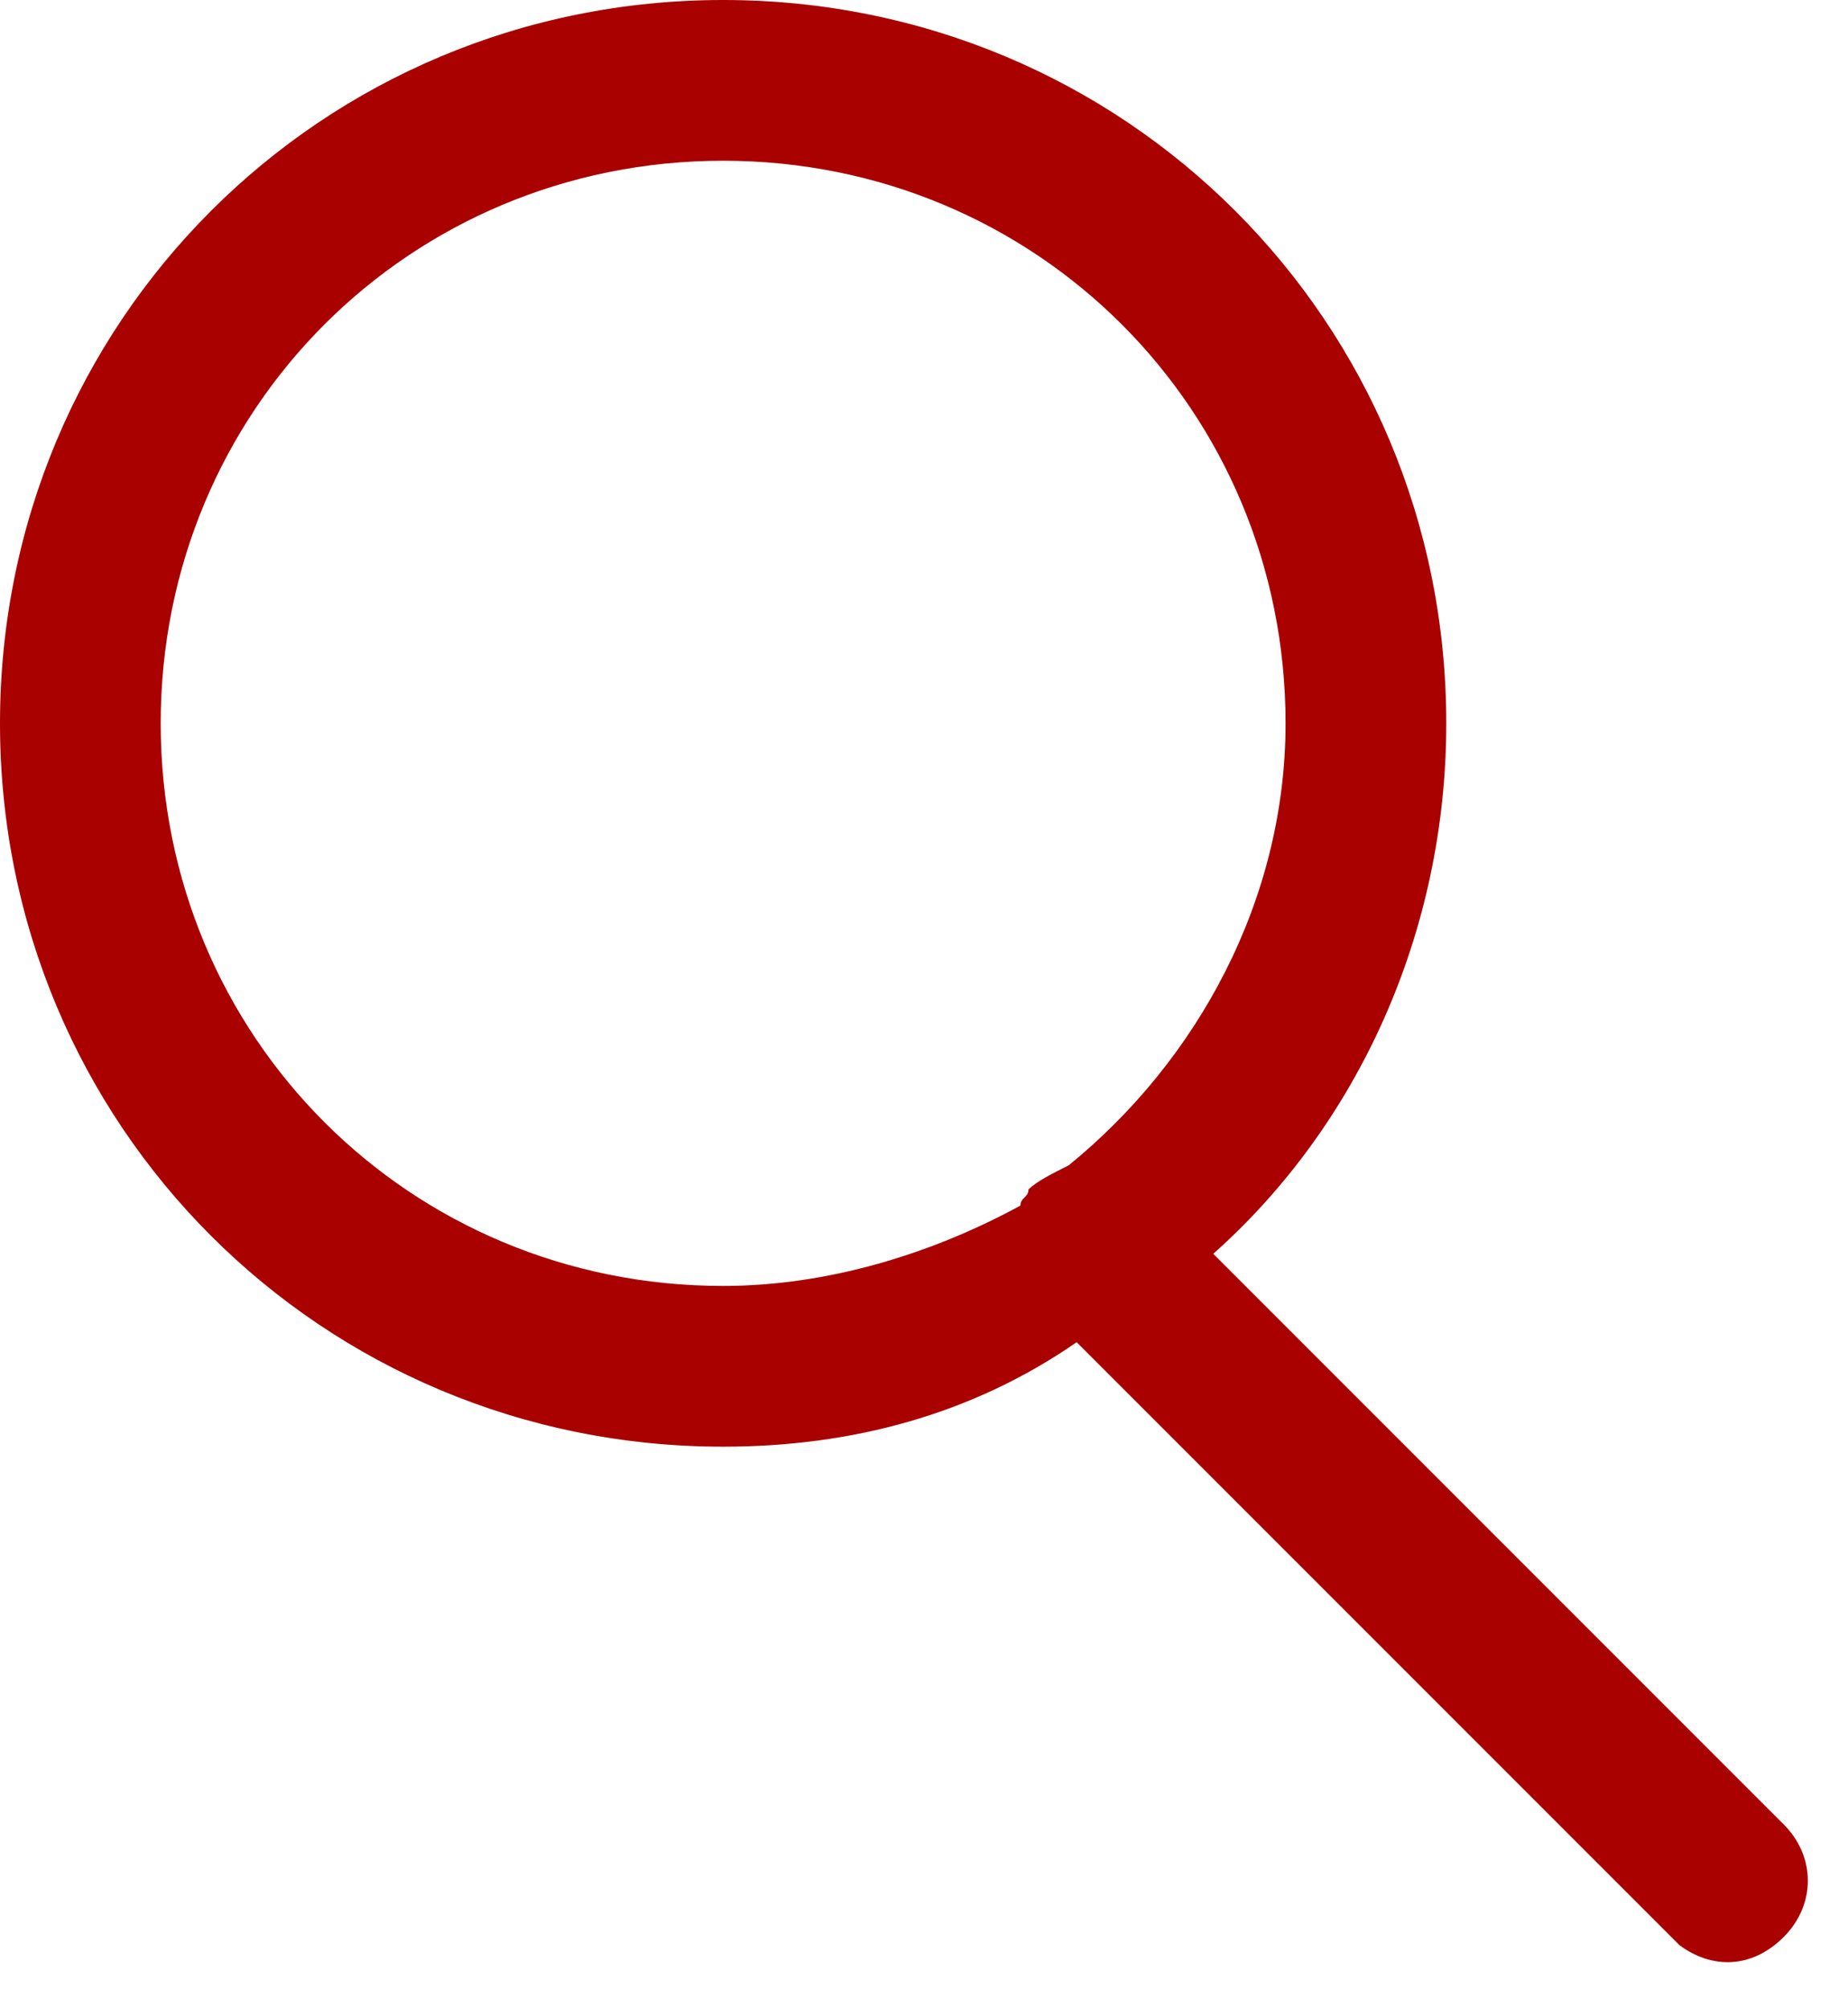 <?xml version="1.0" encoding="utf-8"?>
<!-- Generator: Adobe Illustrator 25.4.1, SVG Export Plug-In . SVG Version: 6.00 Build 0)  -->
<svg version="1.1" id="Capa_1" xmlns="http://www.w3.org/2000/svg" xmlns:xlink="http://www.w3.org/1999/xlink" x="0px" y="0px"
	 viewBox="0 0 23 25" style="enable-background:new 0 0 23 25;" xml:space="preserve">
<style type="text/css">
	.st0{fill:#A90000;}
</style>
<g id="Prototype-RIM">
	<g id="Eventos-07" transform="translate(-847, -245)">
		<g id="icon_x2F_buscador-site" transform="translate(846, 245)">
			<g id="color_x2F_gris" transform="translate(1, 0)">
				<g id="Mask">
					<path id="path-1_00000044881389523057025820000006218951533636271258_" class="st0" d="M9,0c5,0,9,4,9,9c0,2.6-1.1,5-2.9,6.6
						l7.1,7.1c0.4,0.4,0.4,1,0,1.4c-0.4,0.4-0.9,0.4-1.3,0.1l-0.1-0.1l-7.4-7.4C12.1,17.6,10.6,18,9,18c-5,0-9-4-9-9S4,0,9,0z M9,2
						C5.1,2,2,5.1,2,9s3.1,7,7,7c1.3,0,2.6-0.4,3.7-1c0-0.1,0.1-0.1,0.1-0.2c0.1-0.1,0.3-0.2,0.5-0.3C14.9,13.2,16,11.2,16,9
						C16,5.1,12.9,2,9,2z"/>
				</g>
			</g>
		</g>
	</g>
</g>
</svg>

